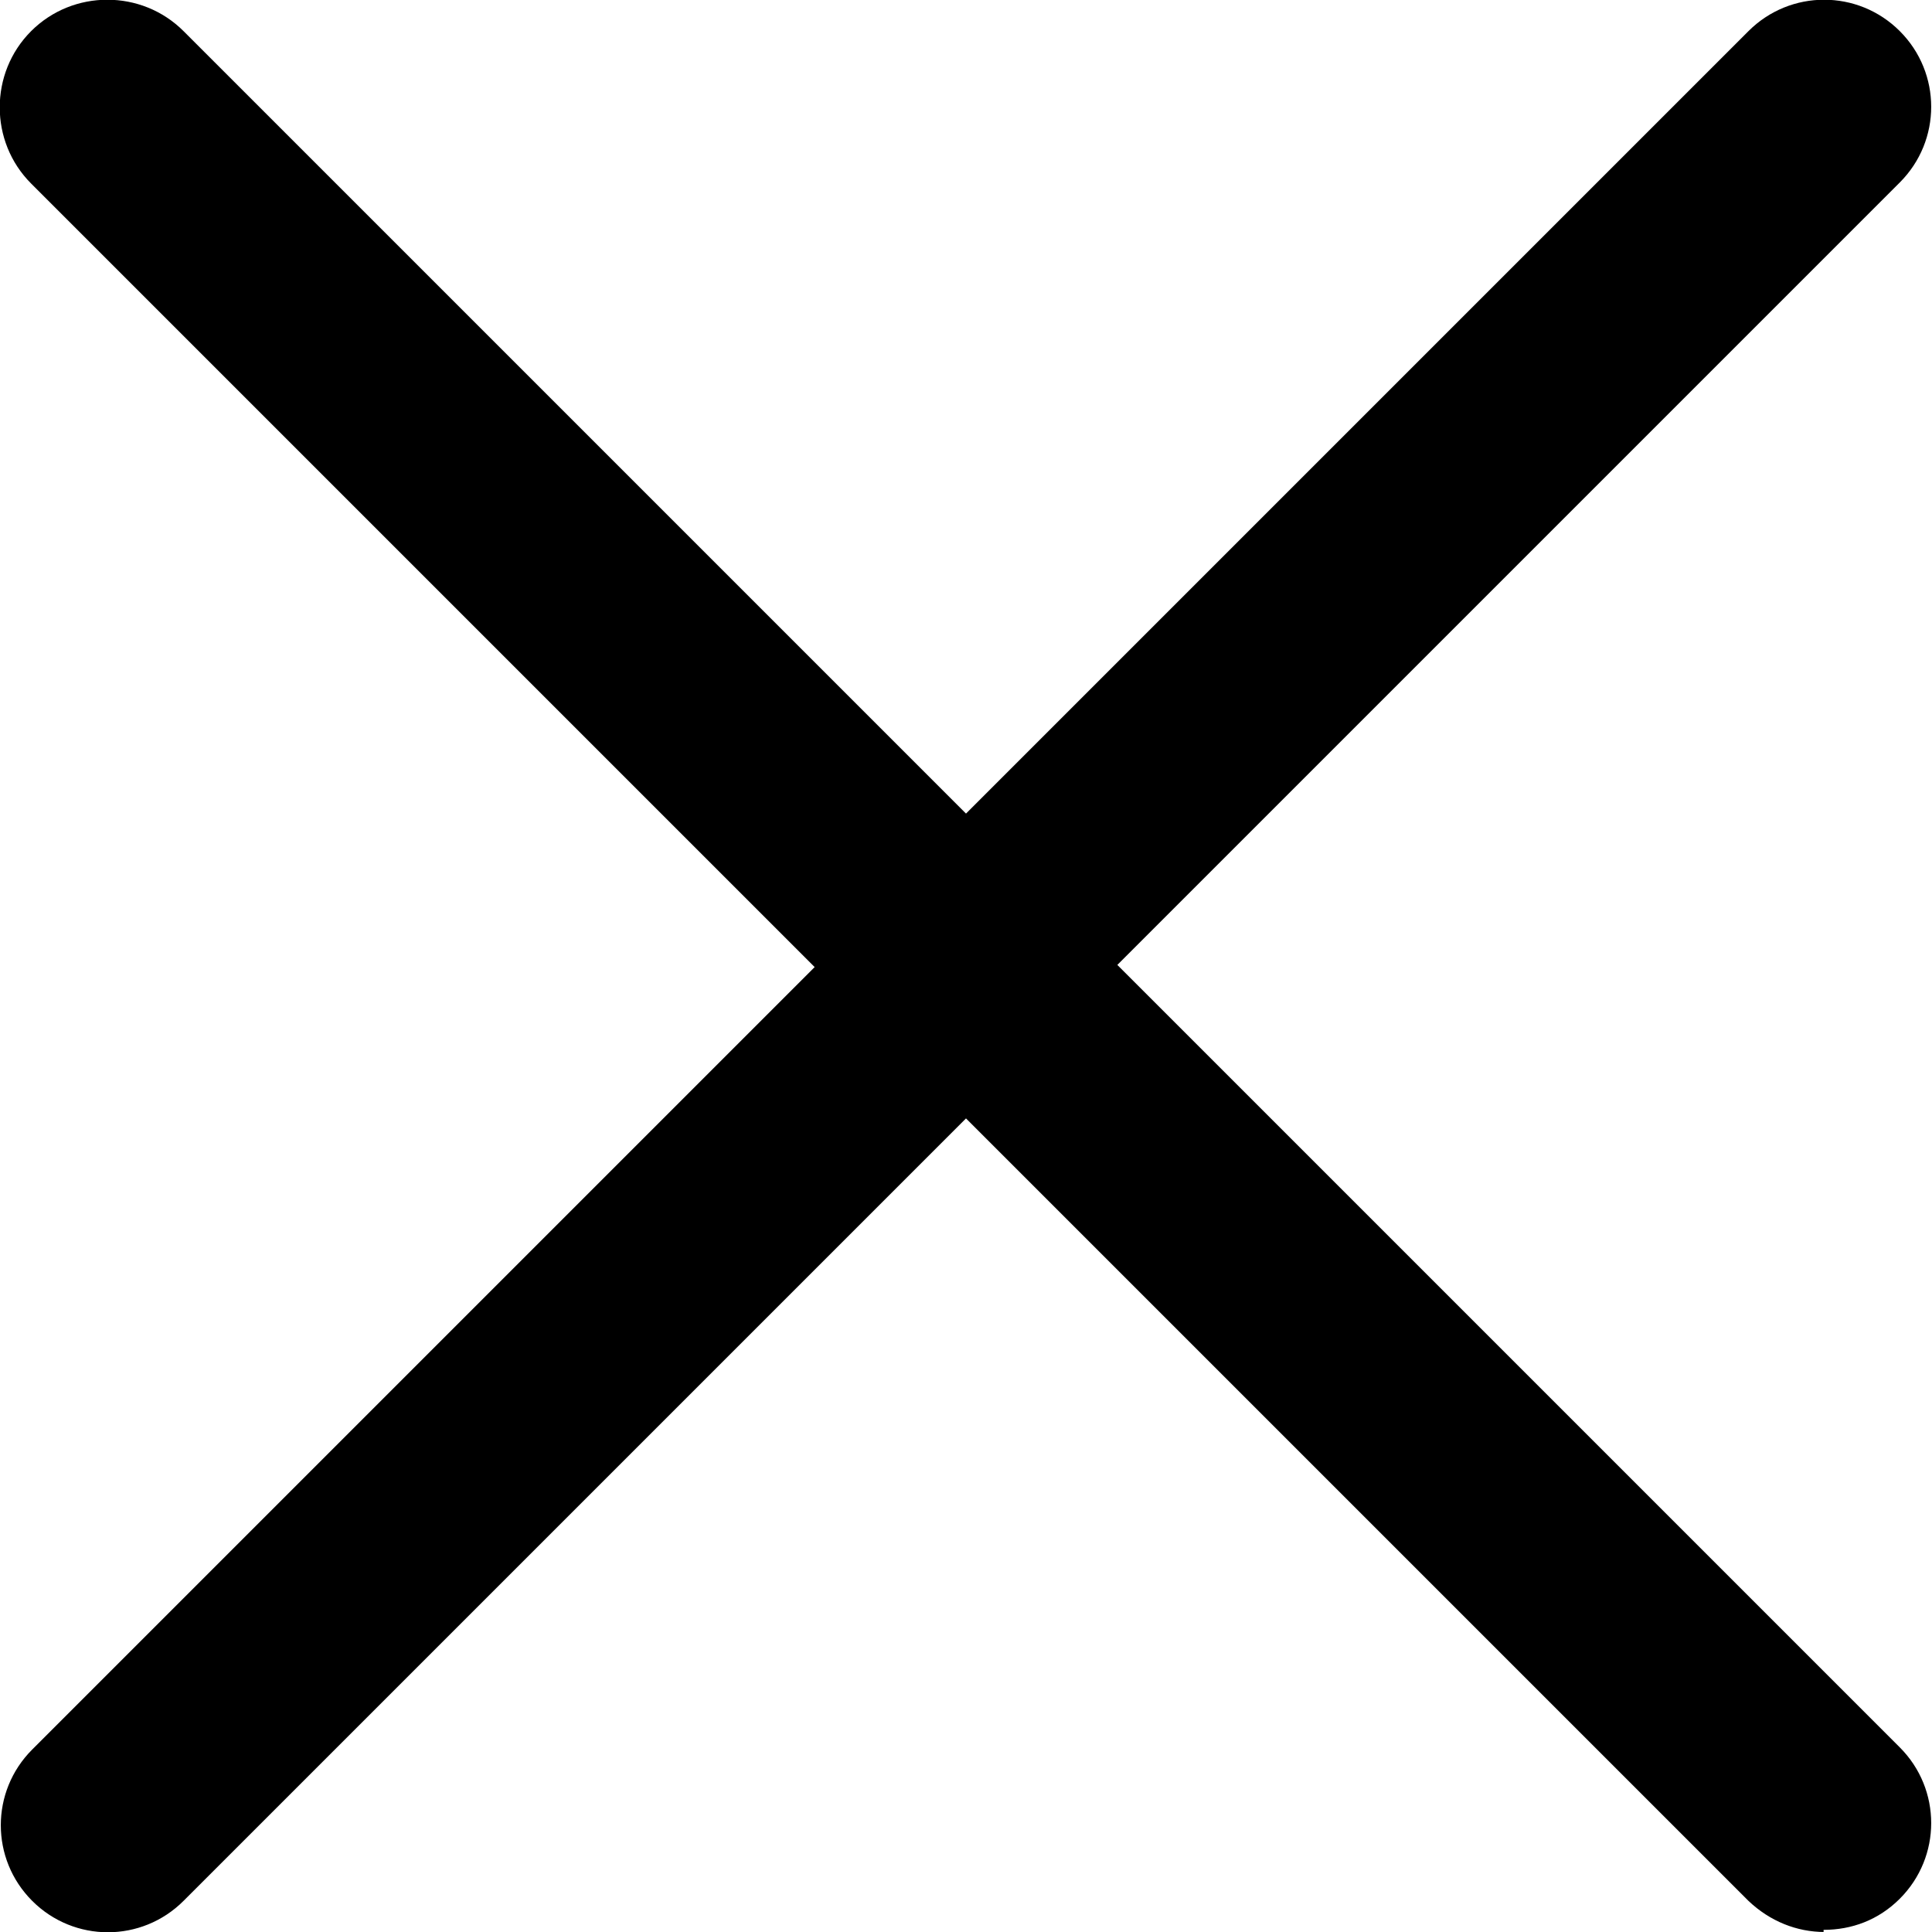 <?xml version="1.0" encoding="UTF-8"?>
<svg id="Camada_1" xmlns="http://www.w3.org/2000/svg" version="1.1" viewBox="0 0 18 18">
  <!-- Generator: Adobe Illustrator 29.5.1, SVG Export Plug-In . SVG Version: 2.1.0 Build 141)  -->
  <path d="M17,18c-.26,0-.51-.1-.71-.29l-7.29-7.29-7.29,7.29c-.39.39-1.02.39-1.41,0s-.39-1.02,0-1.41l7.29-7.29L.29,1.71C-.1,1.32-.1.68.29.29.68-.1,1.32-.1,1.71.29l7.29,7.29L16.29.29c.39-.39,1.02-.39,1.41,0,.39.39.39,1.02,0,1.41l-7.29,7.29,7.29,7.29c.39.39.39,1.02,0,1.41-.2.2-.45.29-.71.29v.02Z"/>
</svg>